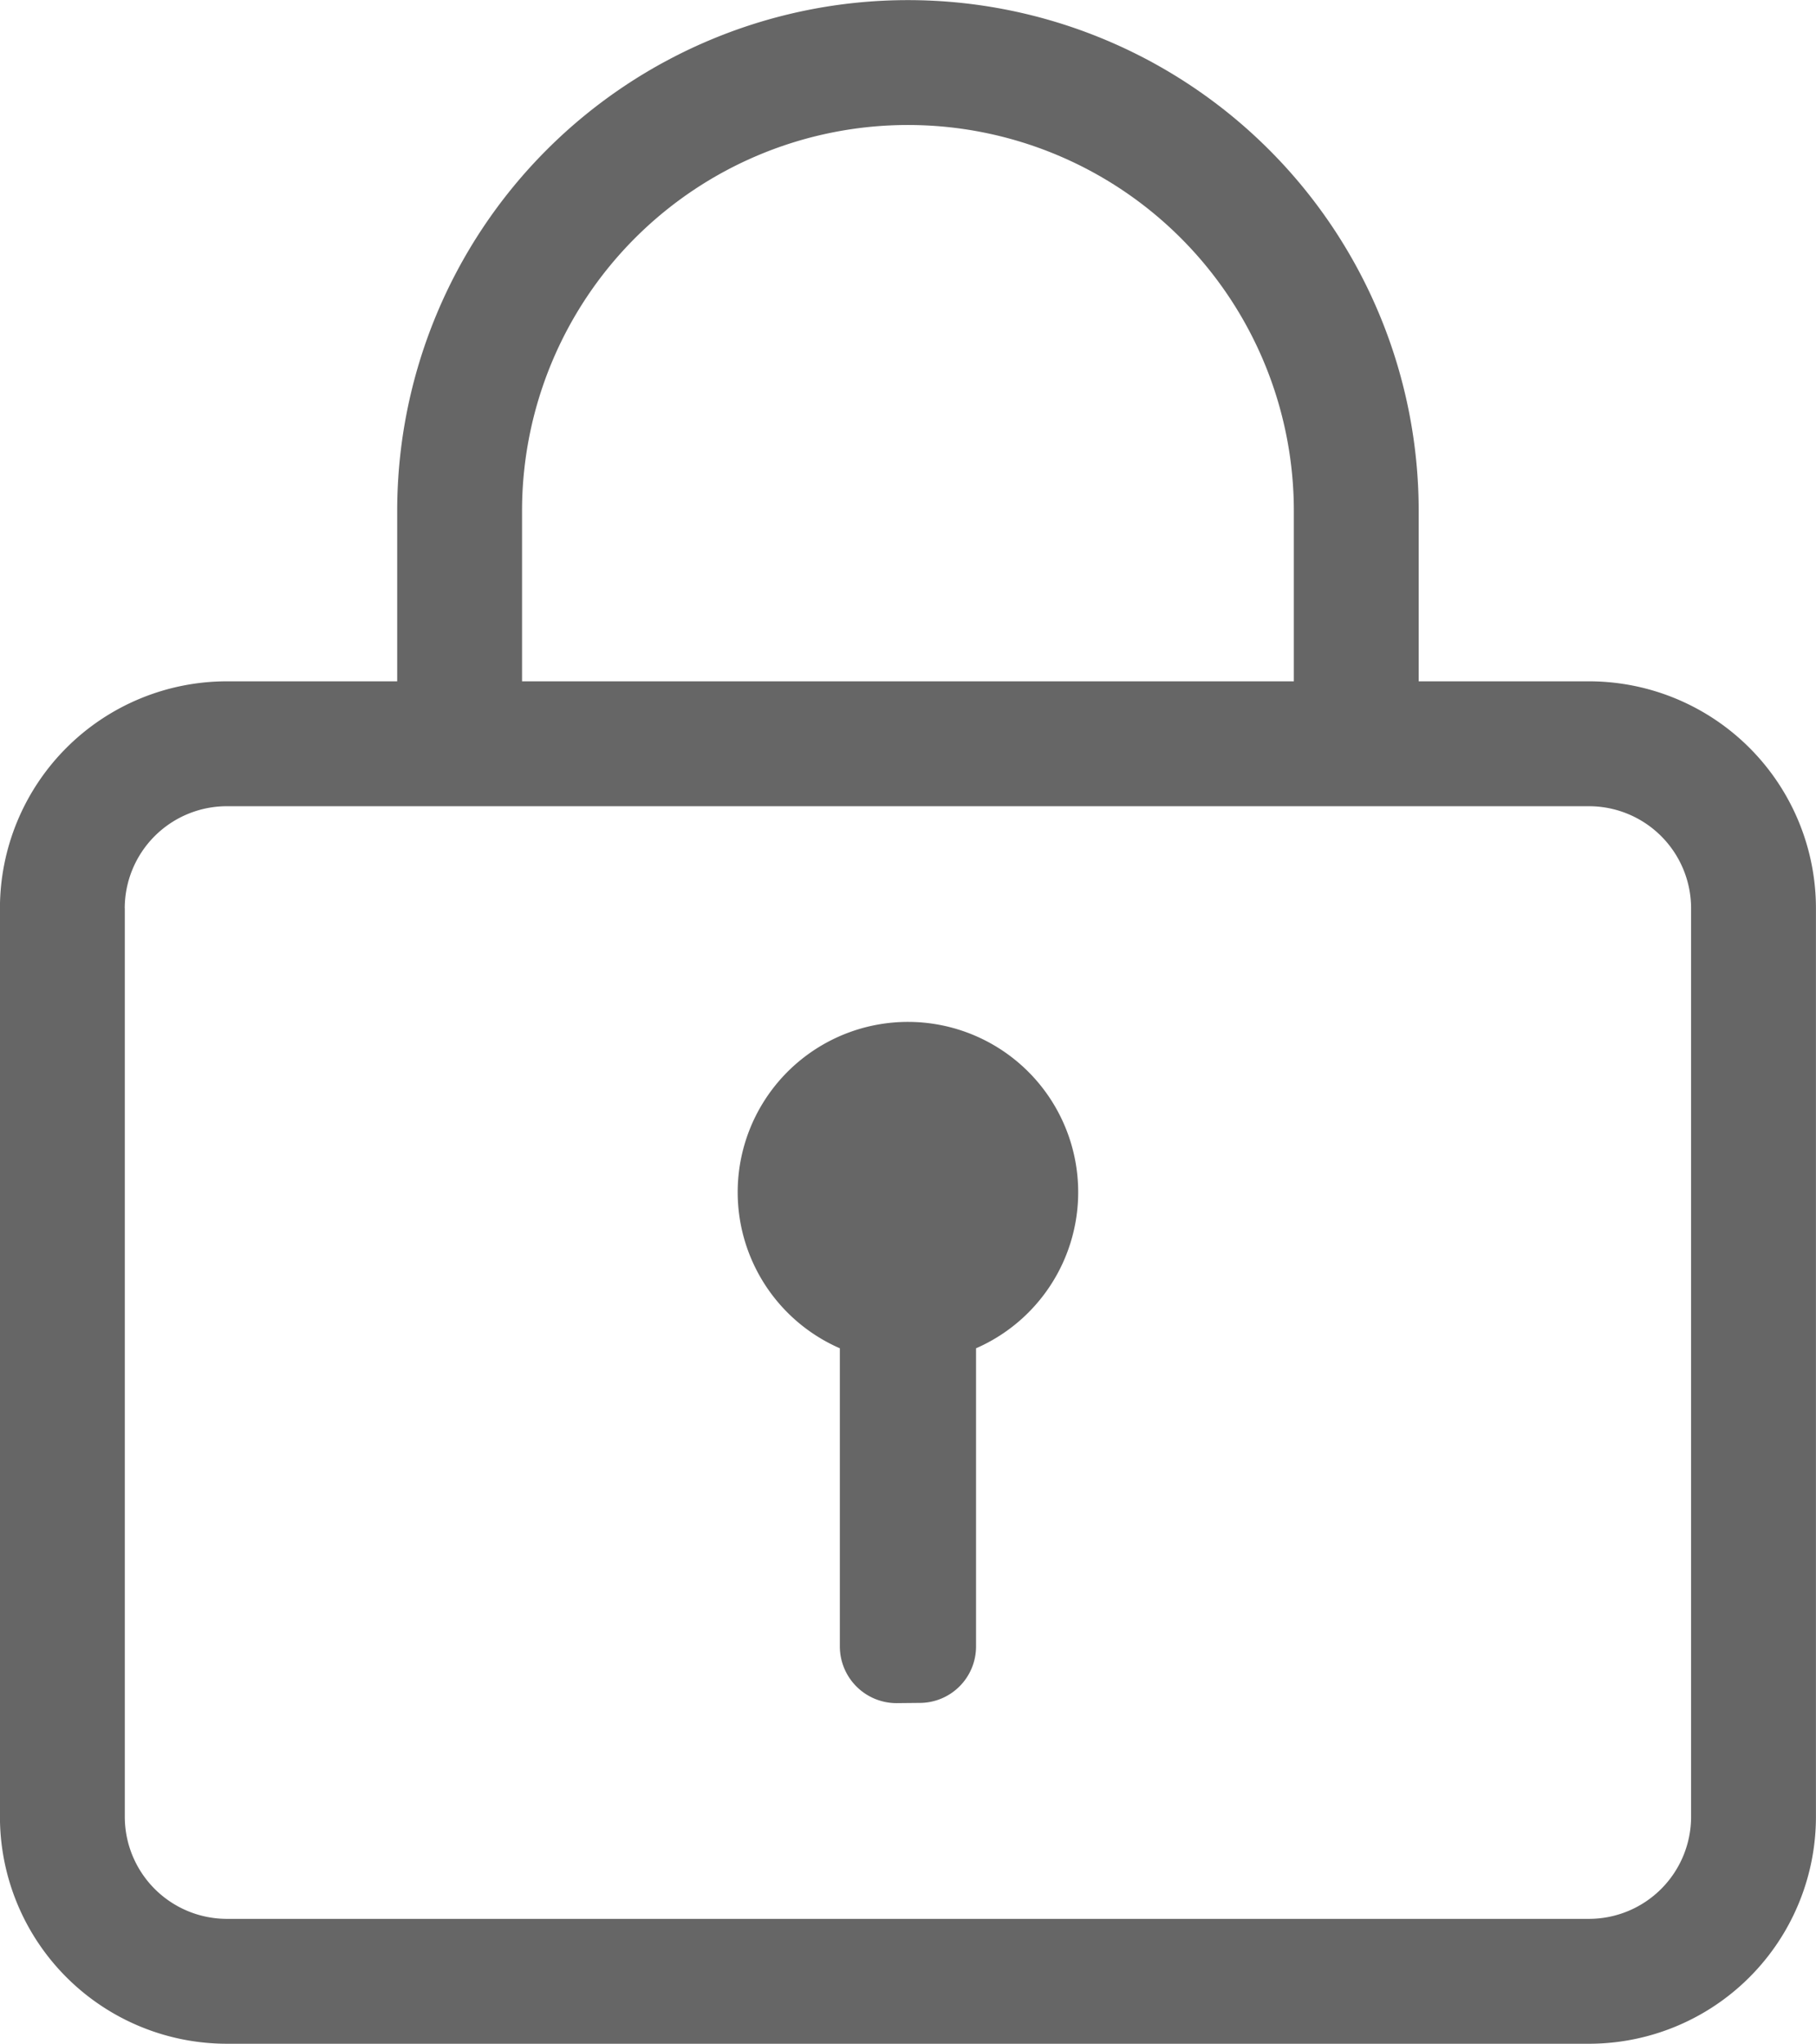 <svg xmlns="http://www.w3.org/2000/svg" width="32" height="36.003" viewBox="0 0 32 36.003">
  <path id="联合_20" data-name="联合 20" d="M6938.434,15498.5a4,4,0,0,1-4-4v-16a4,4,0,0,1,4-4h3v-3a9,9,0,1,1,18,0v3h3a4,4,0,0,1,4,4v16a4,4,0,0,1-4,4Zm-1.8-20v16a1.8,1.8,0,0,0,1.8,1.8h24a1.8,1.8,0,0,0,1.8-1.8v-16a1.8,1.8,0,0,0-1.8-1.8h-24A1.8,1.8,0,0,0,6936.633,15478.5Zm20.6-4v-3a6.8,6.8,0,0,0-13.6,0v3Zm-7,18a1,1,0,0,1-1-1v-5.251a3,3,0,1,1,2.4,0v5.247a.994.994,0,0,1-1,1Z" transform="translate(-6934.435 -15462.498)" fill="#666"/>
</svg>
